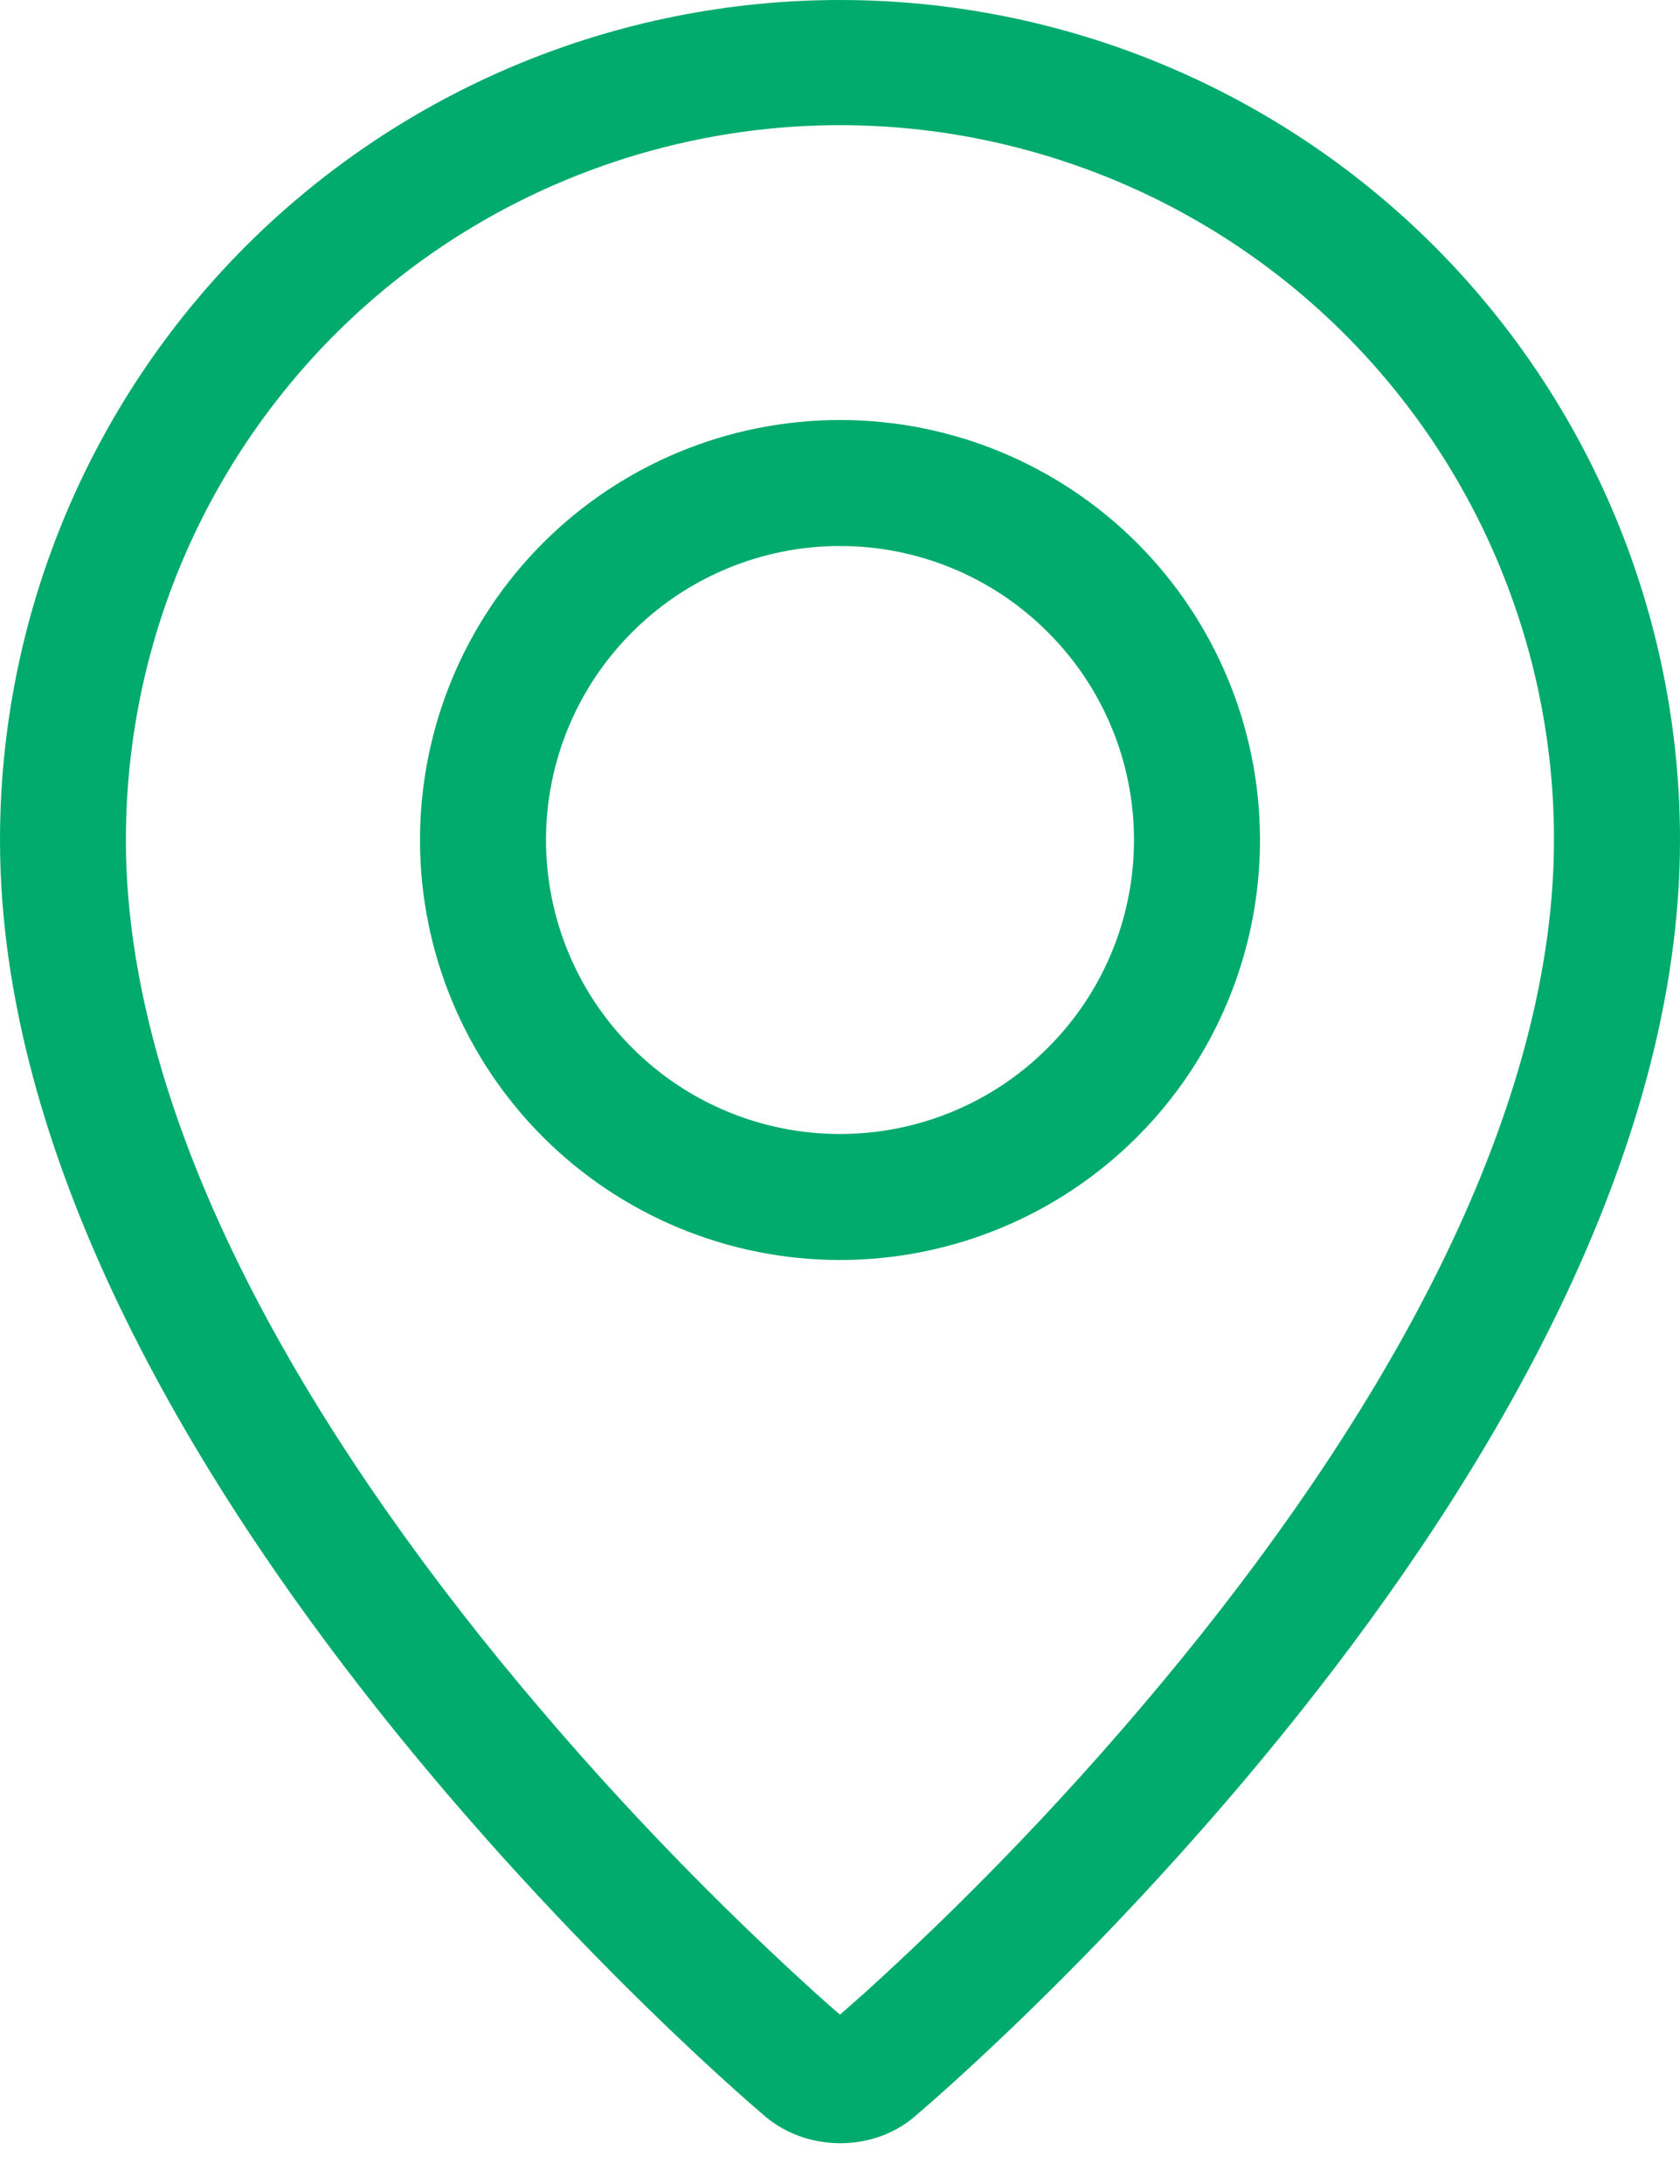 <?xml version="1.0" encoding="UTF-8"?> <svg xmlns="http://www.w3.org/2000/svg" width="10" height="13" viewBox="0 0 10 13" fill="none"><path fill-rule="evenodd" clip-rule="evenodd" d="M5.154 11.856C5.873 11.203 6.538 10.494 7.144 9.736C8.419 8.134 9.194 6.554 9.247 5.15C9.268 4.579 9.173 4.01 8.969 3.477C8.765 2.943 8.456 2.457 8.059 2.045C7.663 1.634 7.187 1.307 6.662 1.084C6.136 0.861 5.571 0.745 5 0.745C4.429 0.745 3.863 0.861 3.338 1.084C2.812 1.307 2.337 1.634 1.94 2.045C1.544 2.457 1.234 2.943 1.03 3.477C0.826 4.01 0.732 4.579 0.752 5.15C0.806 6.554 1.582 8.134 2.856 9.736C3.462 10.494 4.127 11.203 4.846 11.856C4.915 11.918 4.966 11.963 5 11.992L5.154 11.856ZM4.539 12.584C4.539 12.584 0 8.761 0 5C0 3.674 0.527 2.402 1.464 1.464C2.402 0.527 3.674 0 5 0C6.326 0 7.598 0.527 8.536 1.464C9.473 2.402 10 3.674 10 5C10 8.761 5.461 12.584 5.461 12.584C5.209 12.816 4.793 12.814 4.539 12.584ZM5 6.75C5.464 6.75 5.909 6.566 6.237 6.237C6.566 5.909 6.75 5.464 6.75 5C6.75 4.536 6.566 4.091 6.237 3.763C5.909 3.434 5.464 3.25 5 3.25C4.536 3.25 4.091 3.434 3.763 3.763C3.434 4.091 3.25 4.536 3.25 5C3.25 5.464 3.434 5.909 3.763 6.237C4.091 6.566 4.536 6.75 5 6.75ZM5 7.5C4.337 7.5 3.701 7.237 3.232 6.768C2.763 6.299 2.5 5.663 2.5 5C2.5 4.337 2.763 3.701 3.232 3.232C3.701 2.763 4.337 2.5 5 2.5C5.663 2.5 6.299 2.763 6.768 3.232C7.237 3.701 7.5 4.337 7.5 5C7.5 5.663 7.237 6.299 6.768 6.768C6.299 7.237 5.663 7.5 5 7.5Z" fill="#01AB6D"></path></svg> 